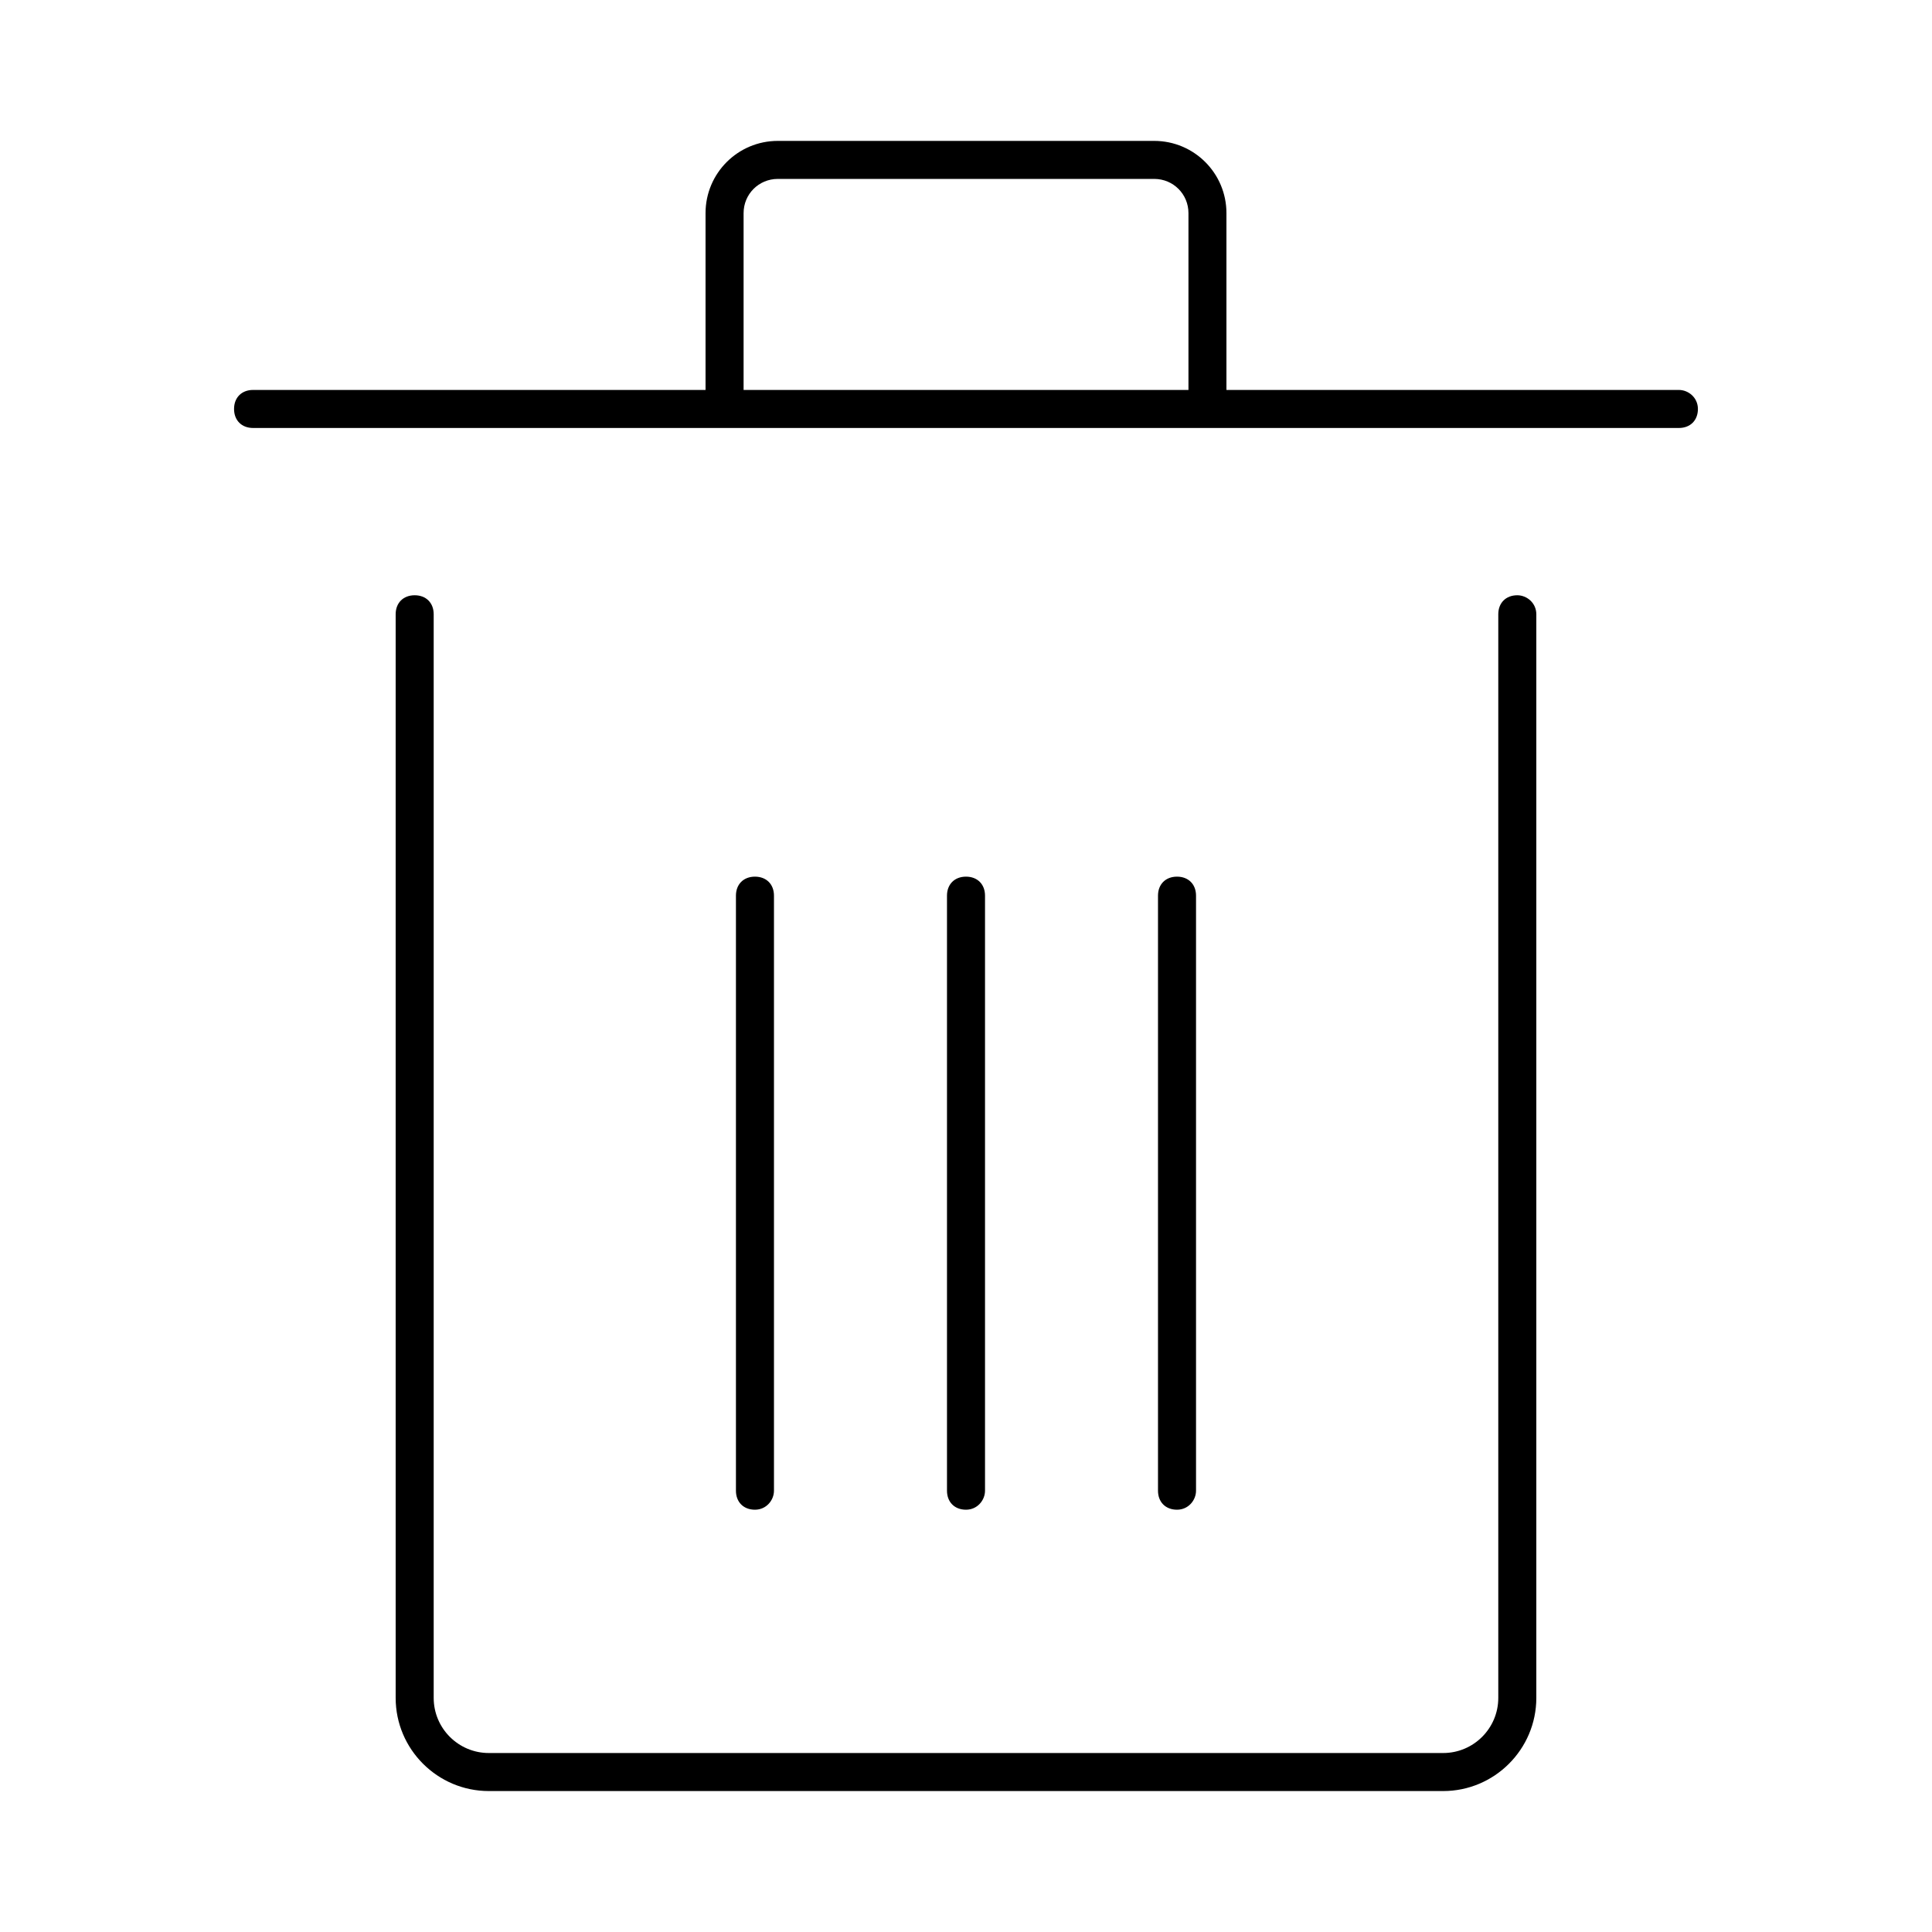 <?xml version="1.0" encoding="UTF-8"?>
<!-- Uploaded to: ICON Repo, www.svgrepo.com, Generator: ICON Repo Mixer Tools -->
<svg fill="#000000" width="800px" height="800px" version="1.1" viewBox="144 144 512 512" xmlns="http://www.w3.org/2000/svg">
 <g>
  <path d="m546.1 301.75c-3.023 0-5.039 2.016-5.039 5.039v287.17c0 8.062-6.551 14.609-14.609 14.609h-252.91c-8.062 0-14.609-6.551-14.609-14.609v-287.17c0-3.023-2.016-5.039-5.039-5.039-3.023 0-5.039 2.016-5.039 5.039v287.17c0 13.602 11.082 24.688 24.688 24.688h252.91c13.602 0 24.688-11.082 24.688-24.688v-287.17c-0.004-3.023-2.523-5.039-5.043-5.039z"/>
  <path d="m349.11 539.05v-157.69c0-3.023-2.016-5.039-5.039-5.039-3.023 0-5.039 2.016-5.039 5.039v157.69c0 3.023 2.016 5.039 5.039 5.039 3.023 0 5.039-2.519 5.039-5.039z"/>
  <path d="m405.04 539.05v-157.69c0-3.023-2.016-5.039-5.039-5.039-3.023 0-5.039 2.016-5.039 5.039v157.69c0 3.023 2.016 5.039 5.039 5.039 3.023 0 5.039-2.519 5.039-5.039z"/>
  <path d="m460.96 539.05v-157.69c0-3.023-2.016-5.039-5.039-5.039s-5.039 2.016-5.039 5.039v157.69c0 3.023 2.016 5.039 5.039 5.039s5.039-2.519 5.039-5.039z"/>
  <path d="m588.93 247.34h-119.91v-46.855c0-10.578-8.566-19.145-19.145-19.145h-99.754c-10.578 0-19.145 8.566-19.145 19.145v46.855h-119.91c-3.023 0-5.039 2.016-5.039 5.039 0 3.023 2.016 5.039 5.039 5.039h377.86c3.023 0 5.039-2.016 5.039-5.039-0.004-3.023-2.523-5.039-5.043-5.039zm-247.87 0v-46.855c0-5.039 4.031-9.07 9.07-9.07h99.754c5.039 0 9.07 4.031 9.07 9.07v46.855z"/>
 </g>
</svg>